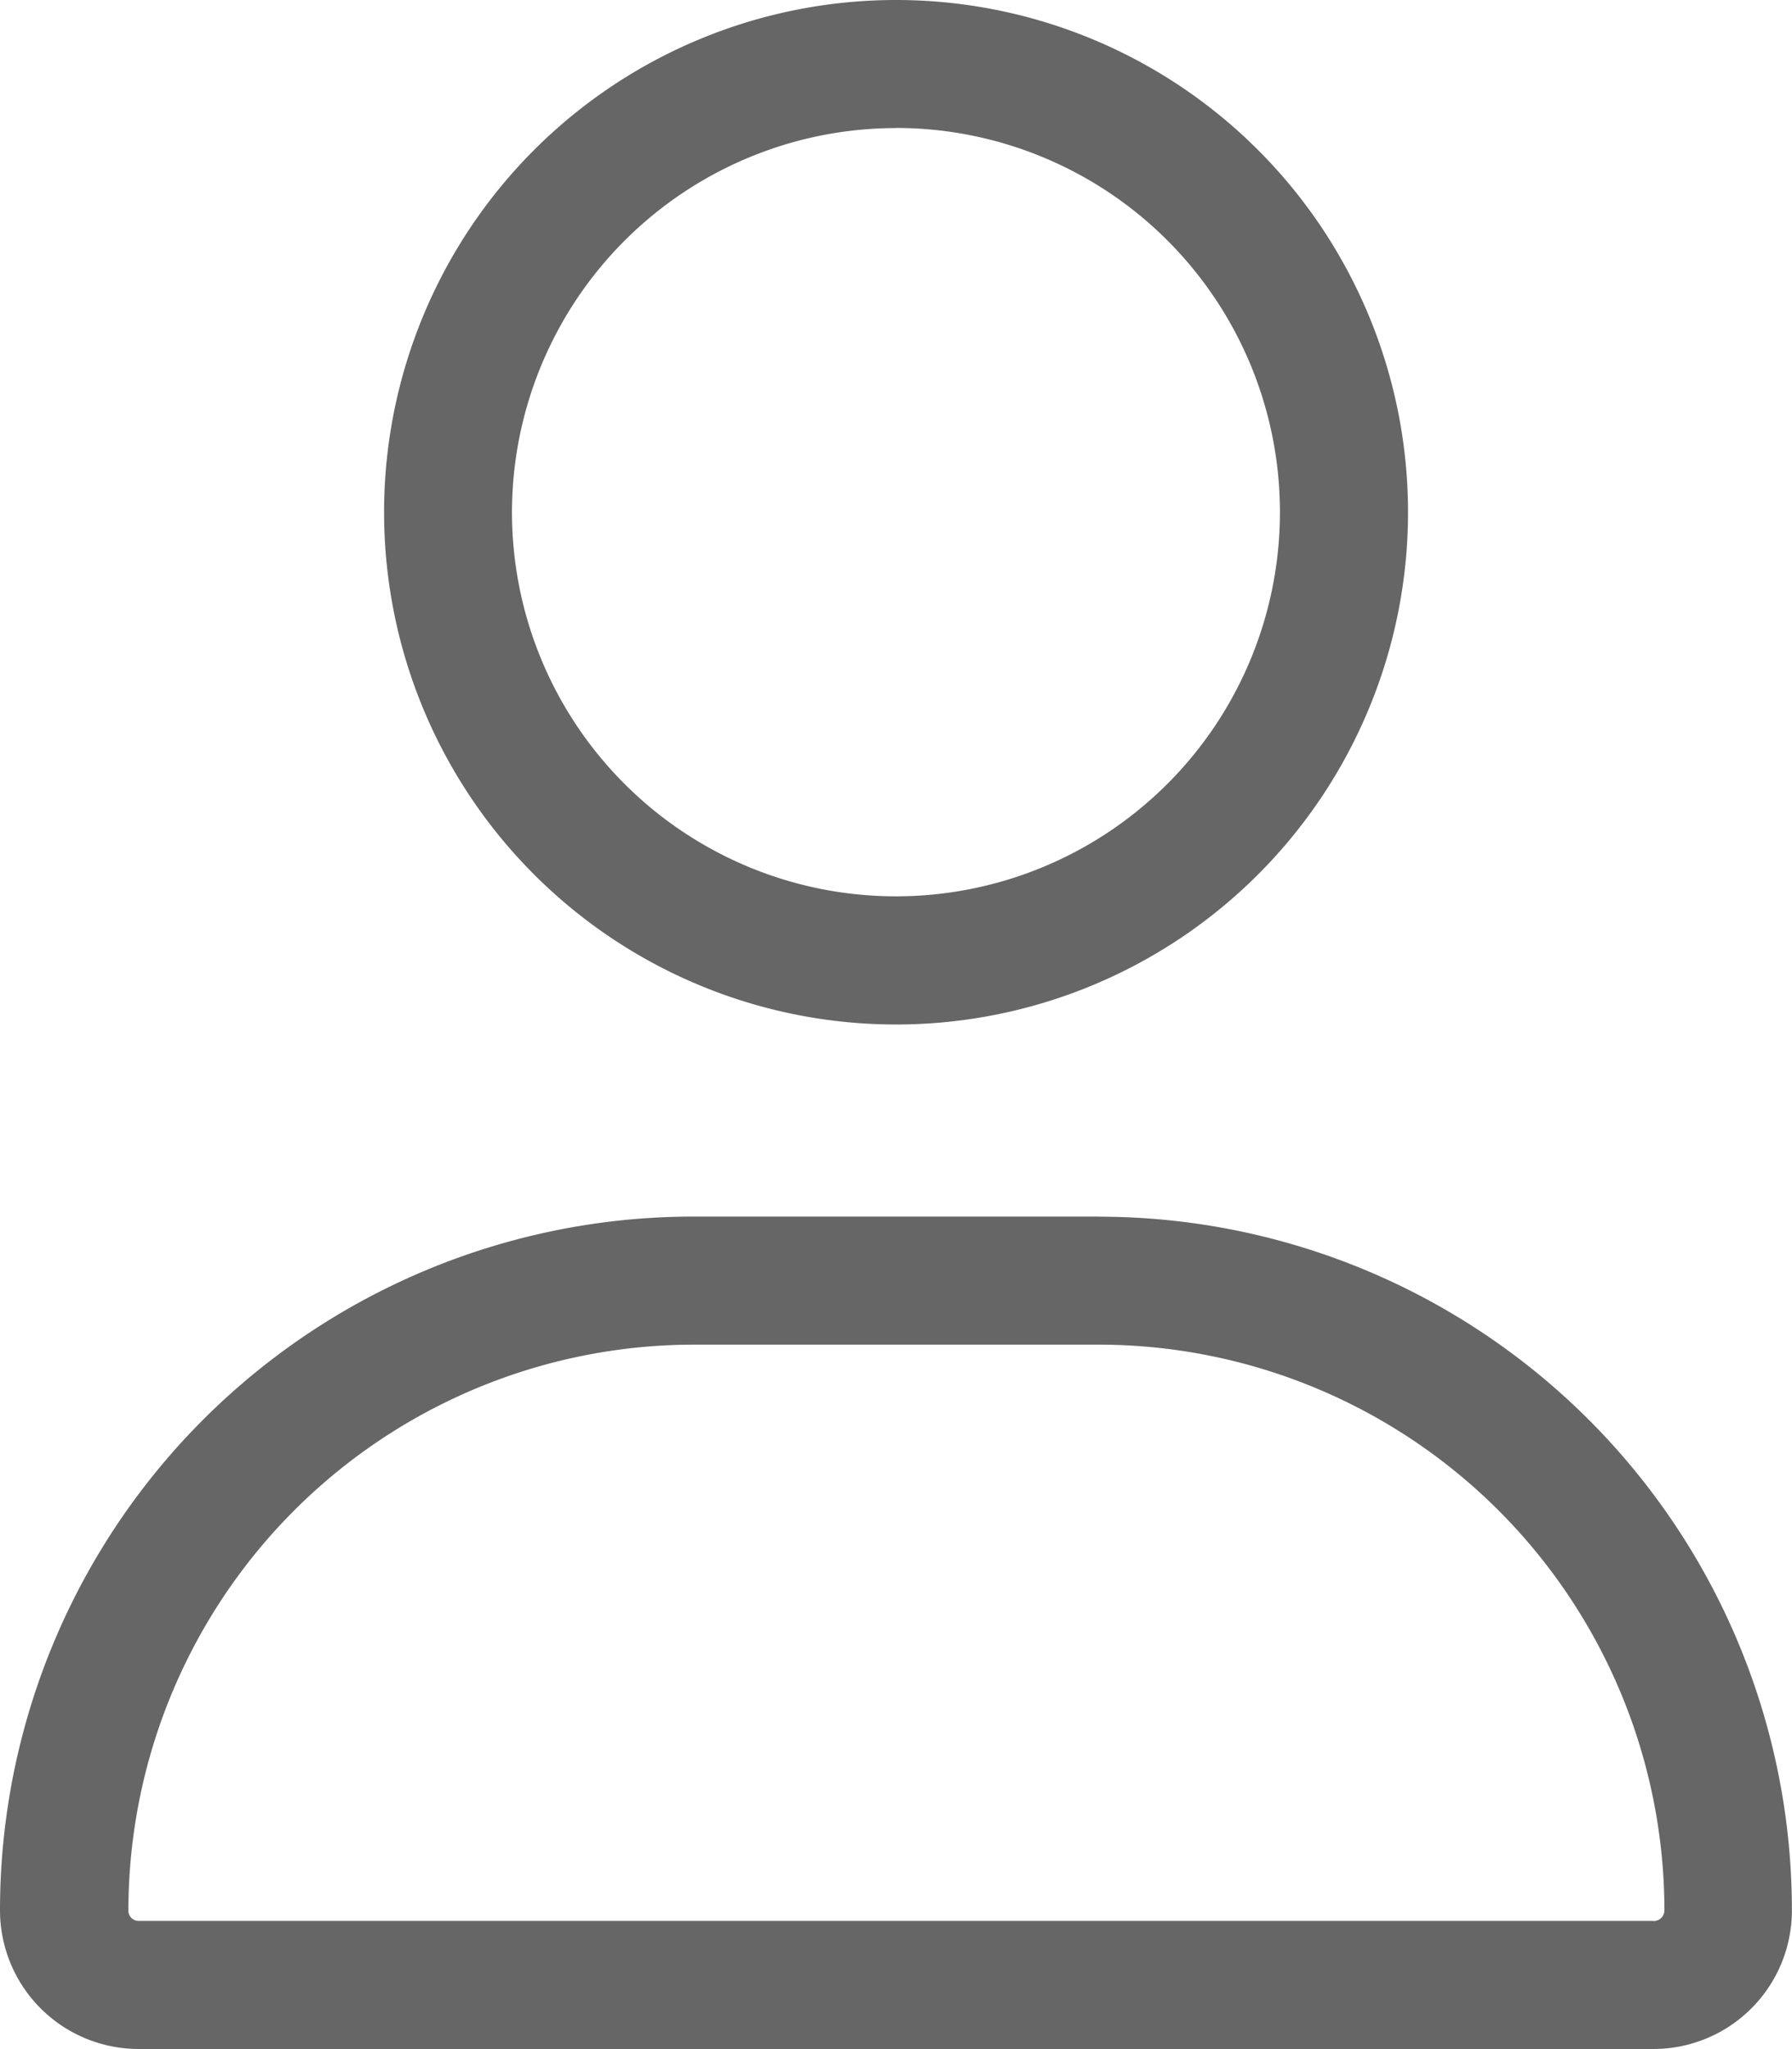 <svg xmlns="http://www.w3.org/2000/svg" width="17.501" height="20" viewBox="0 0 17.501 20">
  <path id="icon_login" d="M8.751,10a5,5,0,1,0-5-5A5,5,0,0,0,8.751,10Zm0-8.751A3.75,3.75,0,1,1,5,5,3.754,3.754,0,0,1,8.751,1.25Zm1.981,10.626H6.77A6.771,6.771,0,0,0,0,18.646,1.354,1.354,0,0,0,1.354,20H16.148A1.352,1.352,0,0,0,17.5,18.646,6.77,6.77,0,0,0,10.731,11.876Zm5.414,6.875H1.354a.1.1,0,0,1-.1-.105,5.527,5.527,0,0,1,5.52-5.52h3.957a5.528,5.528,0,0,1,5.524,5.52A.105.105,0,0,1,16.145,18.751Z" fill="#666"/>
</svg>
